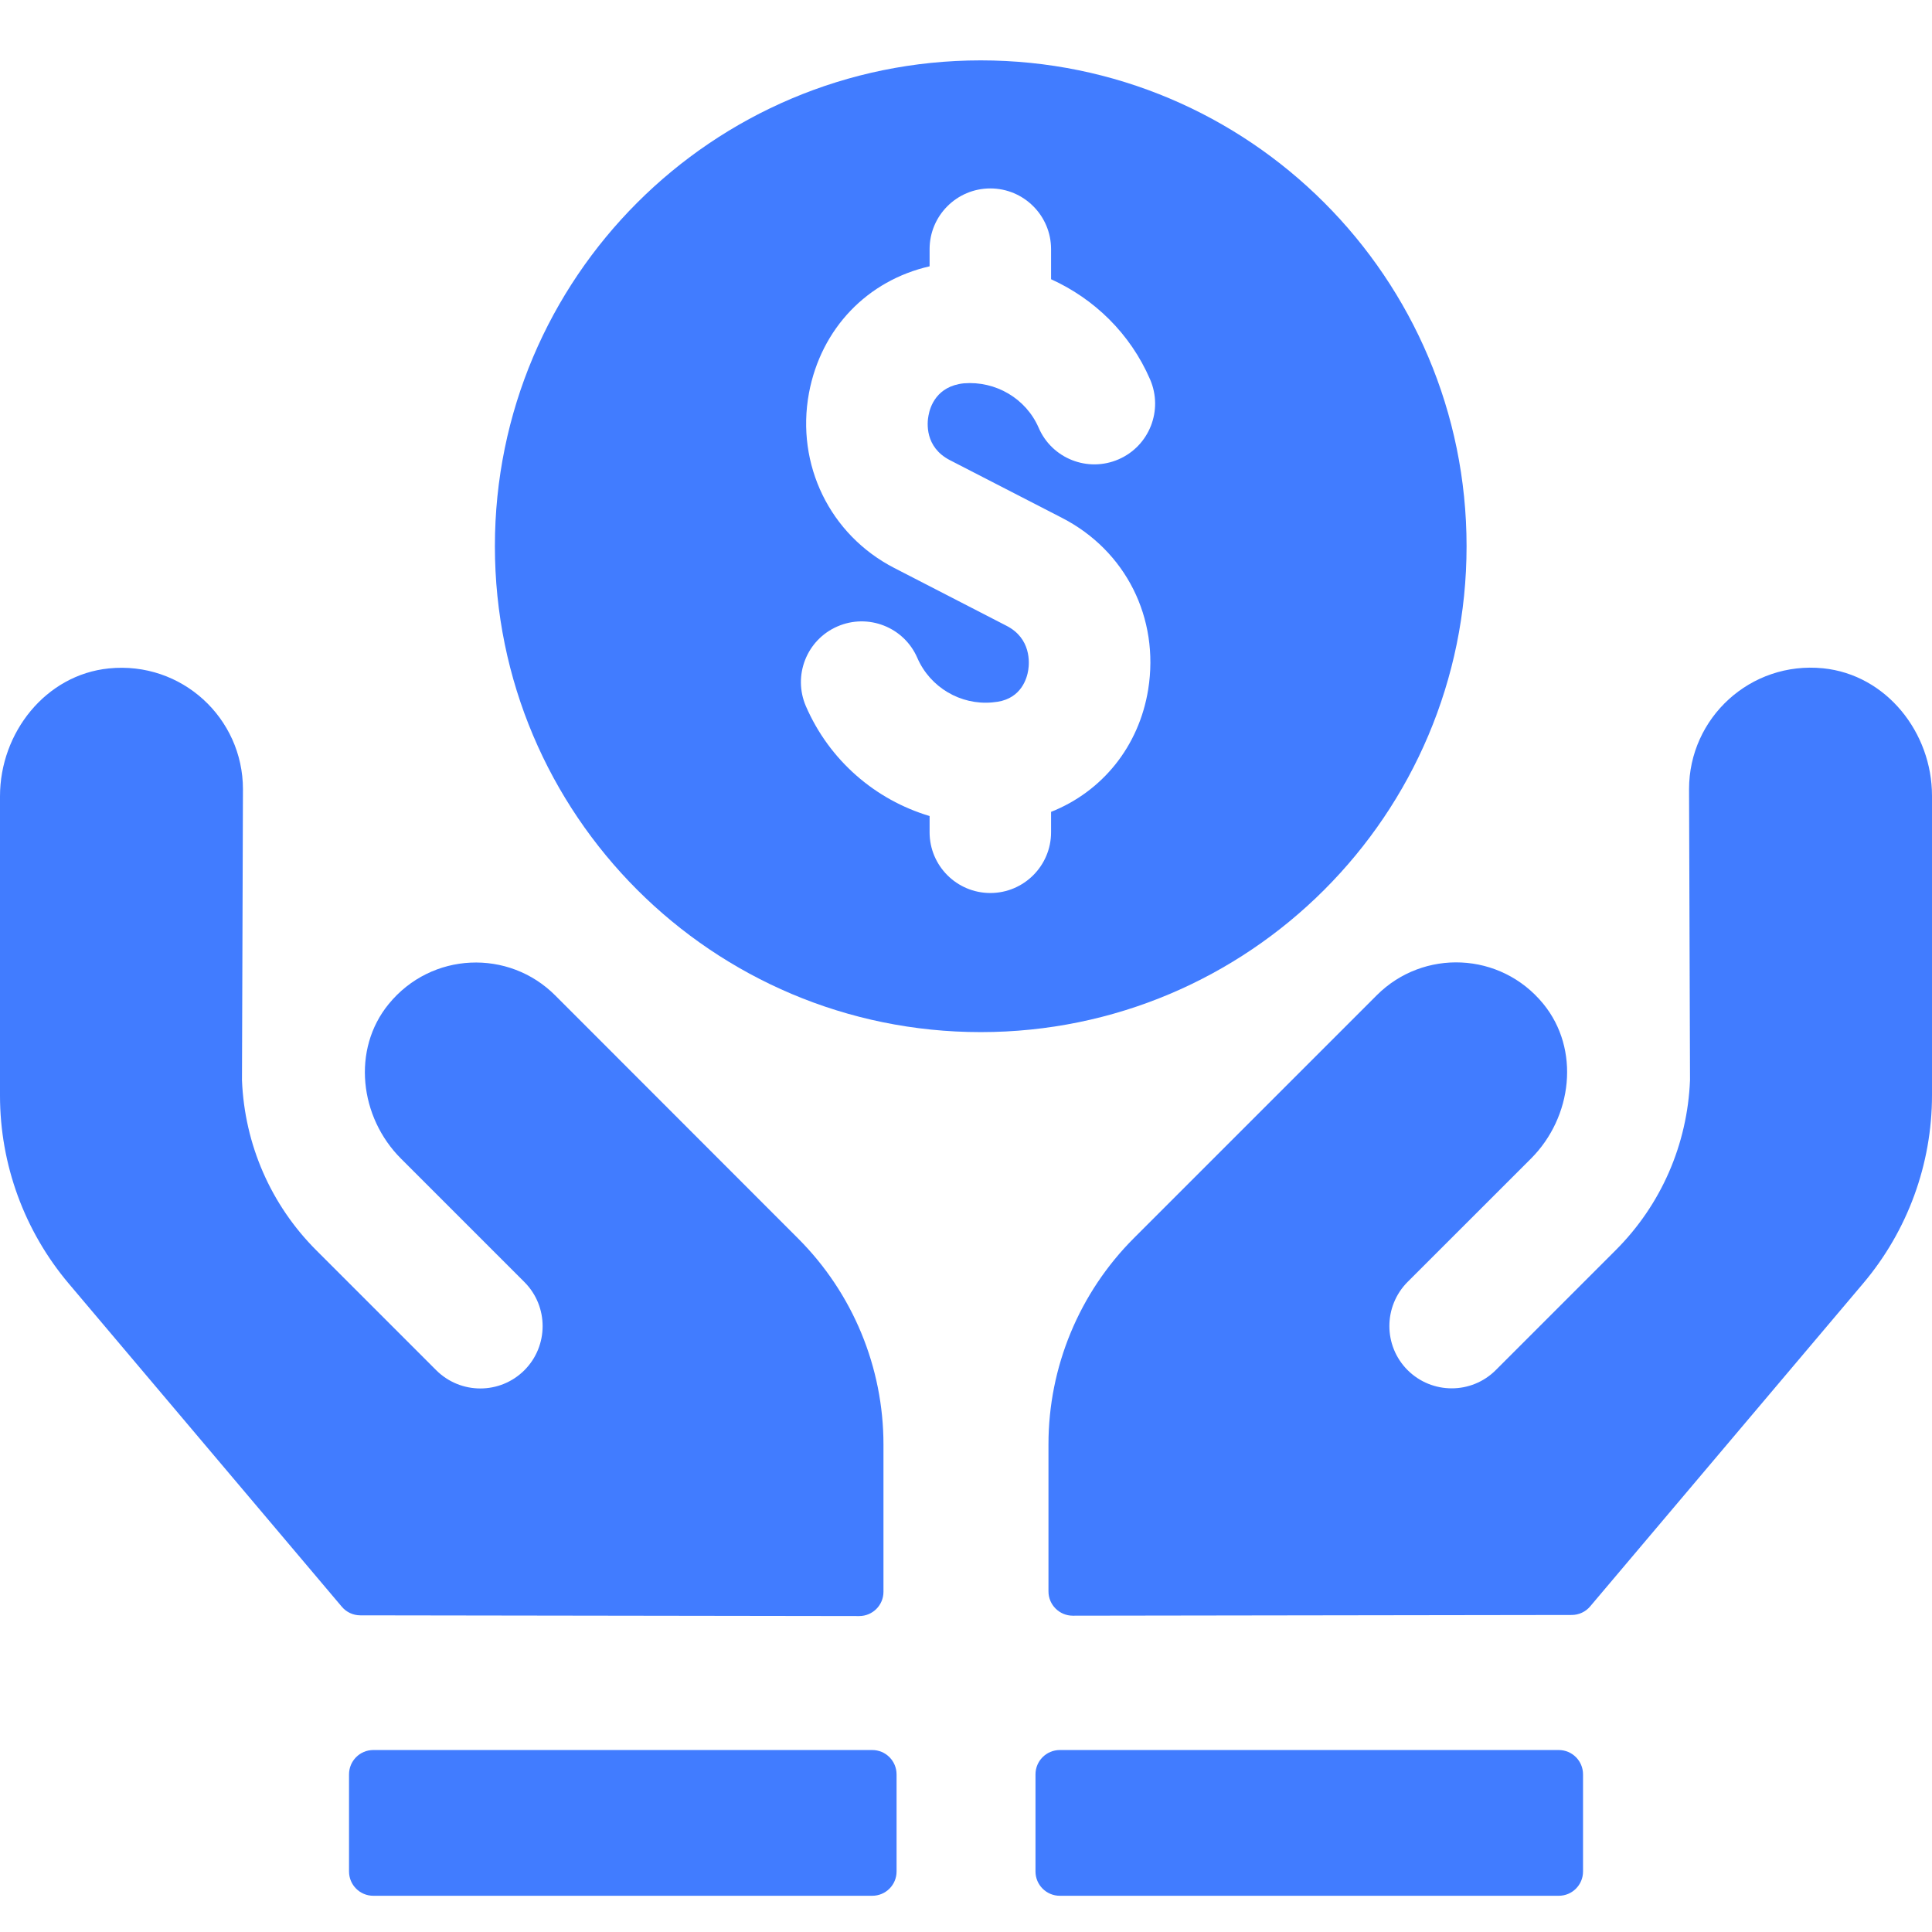 <?xml version="1.0" encoding="UTF-8"?>
<svg width="32" height="32" viewBox="0 0 32 32" fill="none" xmlns="http://www.w3.org/2000/svg">
<path d="M9.196 16.487C8.426 15.716 7.146 15.763 6.438 16.63C5.823 17.382 5.954 18.505 6.643 19.192L8.686 21.235C9.088 21.638 9.088 22.292 8.686 22.695C8.283 23.098 7.629 23.098 7.225 22.695L5.241 20.711C4.484 19.955 4.051 18.955 4.008 17.893L4.024 13.072C4.024 11.892 3.008 10.95 1.804 11.071C0.757 11.176 0 12.135 0 13.188V18.146C0 19.287 0.404 20.392 1.141 21.263L5.661 26.612C5.736 26.702 5.849 26.755 5.967 26.755L14.231 26.767C14.453 26.767 14.633 26.587 14.633 26.365V23.927C14.633 22.646 14.125 21.419 13.219 20.513L9.196 16.487ZM30.196 11.069C28.992 10.949 27.976 11.891 27.976 13.07L27.992 17.89C27.949 18.953 27.516 19.953 26.759 20.709L24.775 22.693C24.372 23.096 23.718 23.096 23.314 22.693C22.912 22.291 22.912 21.637 23.314 21.233L25.358 19.19C26.045 18.502 26.177 17.38 25.562 16.627C24.854 15.761 23.574 15.714 22.804 16.484L18.781 20.507C17.876 21.412 17.366 22.64 17.366 23.921V26.359C17.366 26.581 17.547 26.761 17.769 26.761L26.033 26.749C26.151 26.749 26.264 26.696 26.339 26.606L30.86 21.257C31.596 20.386 32 19.281 32 18.14V13.182C32.001 12.134 31.244 11.175 30.196 11.069Z" fill="#417CFF"/>
<path d="M14.447 28.986H6.183C5.961 28.986 5.781 29.166 5.781 29.389V30.998C5.781 31.22 5.961 31.4 6.183 31.4H14.447C14.67 31.4 14.85 31.22 14.85 30.998V29.389C14.849 29.166 14.67 28.986 14.447 28.986ZM25.818 28.986H17.554C17.332 28.986 17.151 29.166 17.151 29.389V30.998C17.151 31.22 17.332 31.4 17.554 31.4H25.818C26.04 31.4 26.22 31.22 26.22 30.998V29.389C26.22 29.166 26.04 28.986 25.818 28.986ZM24.291 9.047C24.291 4.603 20.688 1 16.244 1C11.8 1 8.197 4.603 8.197 9.047C8.197 13.492 11.8 17.095 16.244 17.095C20.688 17.095 24.291 13.492 24.291 9.047ZM15.732 7.621L17.591 8.578C18.646 9.121 19.206 10.236 19.018 11.418C18.865 12.366 18.255 13.111 17.409 13.447V13.785C17.409 14.34 16.958 14.791 16.403 14.791C15.847 14.791 15.397 14.34 15.397 13.785V13.516C14.499 13.248 13.739 12.597 13.349 11.699C13.128 11.189 13.361 10.597 13.87 10.376C14.38 10.154 14.973 10.387 15.194 10.897C15.406 11.386 15.912 11.682 16.435 11.634L16.526 11.623C16.916 11.56 17.01 11.236 17.031 11.099C17.05 10.98 17.081 10.575 16.671 10.365L14.813 9.408C13.747 8.86 13.179 7.695 13.399 6.51C13.6 5.437 14.369 4.646 15.397 4.411V4.127C15.397 3.572 15.847 3.121 16.403 3.121C16.958 3.121 17.409 3.572 17.409 4.127V4.625C18.122 4.948 18.719 5.522 19.049 6.284C19.27 6.794 19.037 7.387 18.527 7.608C18.018 7.829 17.424 7.596 17.204 7.086C16.992 6.597 16.488 6.307 15.964 6.349C15.514 6.396 15.405 6.736 15.379 6.882C15.355 7.001 15.315 7.405 15.732 7.621Z" fill="#417CFF"/>
</svg>
